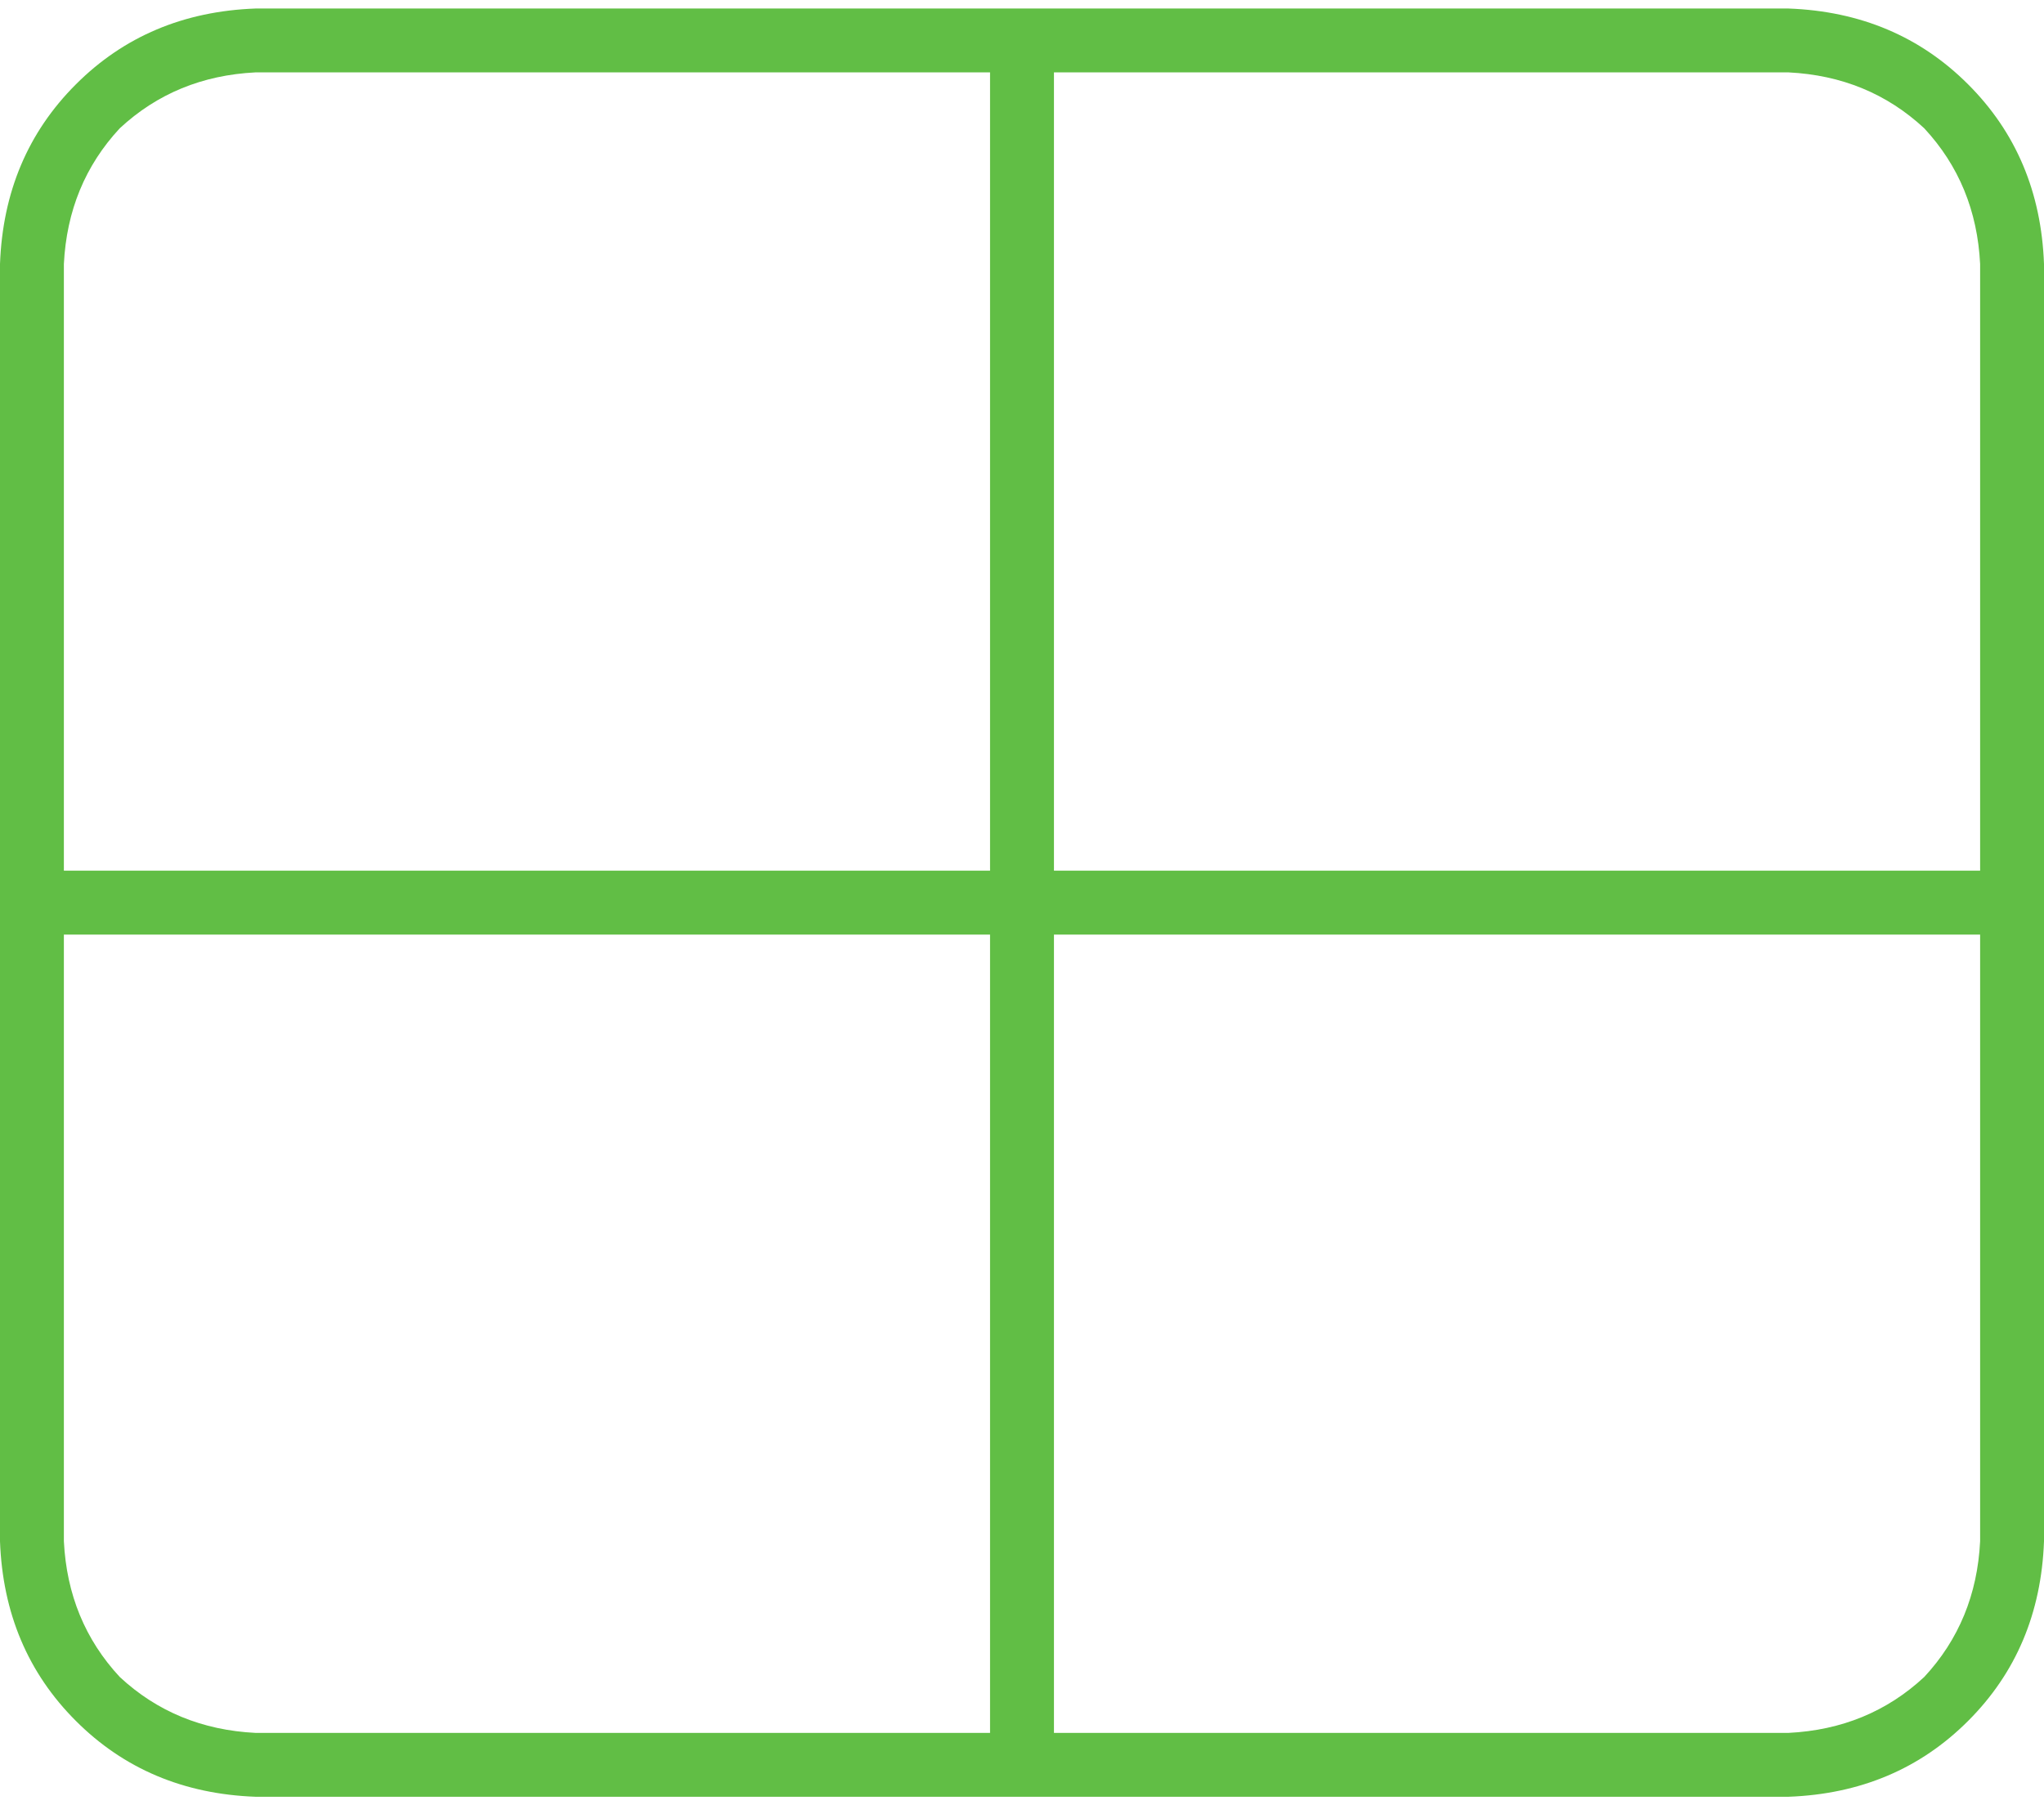 <?xml version="1.0" encoding="utf-8"?>
<svg xmlns="http://www.w3.org/2000/svg" fill="none" height="53" viewBox="0 0 60 53" width="60">
<path d="M30.938 2.125V25.562H58.125V7.75C58.047 6.188 57.5 4.859 56.484 3.766C55.391 2.75 54.062 2.203 52.5 2.125H30.938ZM29.062 2.125H7.5C5.938 2.203 4.609 2.75 3.516 3.766C2.5 4.859 1.953 6.188 1.875 7.75V25.562H29.062V2.125ZM1.875 27.438V45.25C1.953 46.812 2.5 48.141 3.516 49.234C4.609 50.25 5.938 50.797 7.5 50.875H29.062V27.438H1.875ZM30.938 50.875H52.5C54.062 50.797 55.391 50.25 56.484 49.234C57.5 48.141 58.047 46.812 58.125 45.25V27.438H30.938V50.875ZM0 7.75C0.078 5.641 0.82 3.883 2.227 2.477C3.633 1.07 5.391 0.328 7.5 0.25H52.5C54.609 0.328 56.367 1.07 57.773 2.477C59.18 3.883 59.922 5.641 60 7.75V45.25C59.922 47.359 59.18 49.117 57.773 50.523C56.367 51.93 54.609 52.672 52.5 52.75H7.5C5.391 52.672 3.633 51.93 2.227 50.523C0.82 49.117 0.078 47.359 0 45.25V7.75Z" fill="#61BE45"/>
</svg>